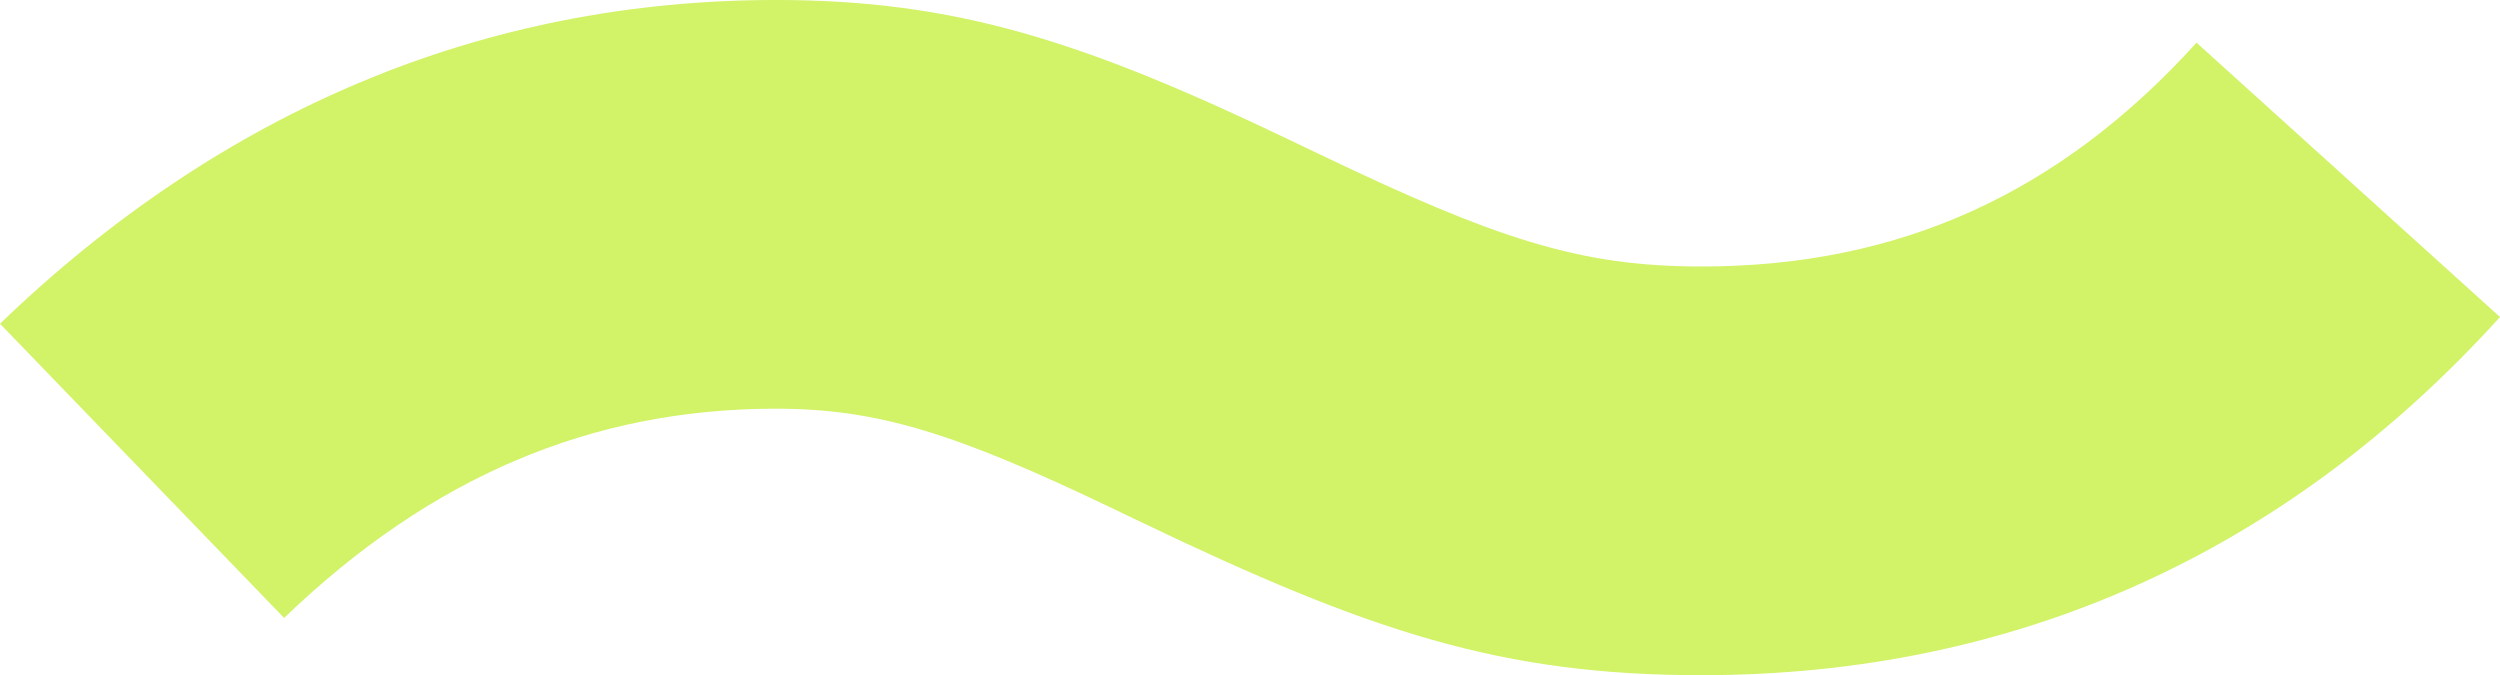 <?xml version="1.0" encoding="UTF-8"?> <svg xmlns="http://www.w3.org/2000/svg" width="137" height="37" viewBox="0 0 137 37"> <path fill="#D2F267" fill-rule="nonzero" d="M15.57 33.863c8.065-7.763 16.876-11.467 26.96-11.467 5.597 0 9.884 1.372 18.388 5.44l1.577.757C75.13 34.657 82.333 37 93.238 37c17.183 0 32.01-6.67 43.762-19.627L120.371 2.34c-7.53 8.303-16.334 12.264-27.133 12.264-6.642 0-11.21-1.487-21.025-6.197L70.61 7.64C59.31 2.233 52.334 0 42.53 0 26.513 0 12.162 6.032 0 17.74l15.57 16.123z"></path> </svg> 